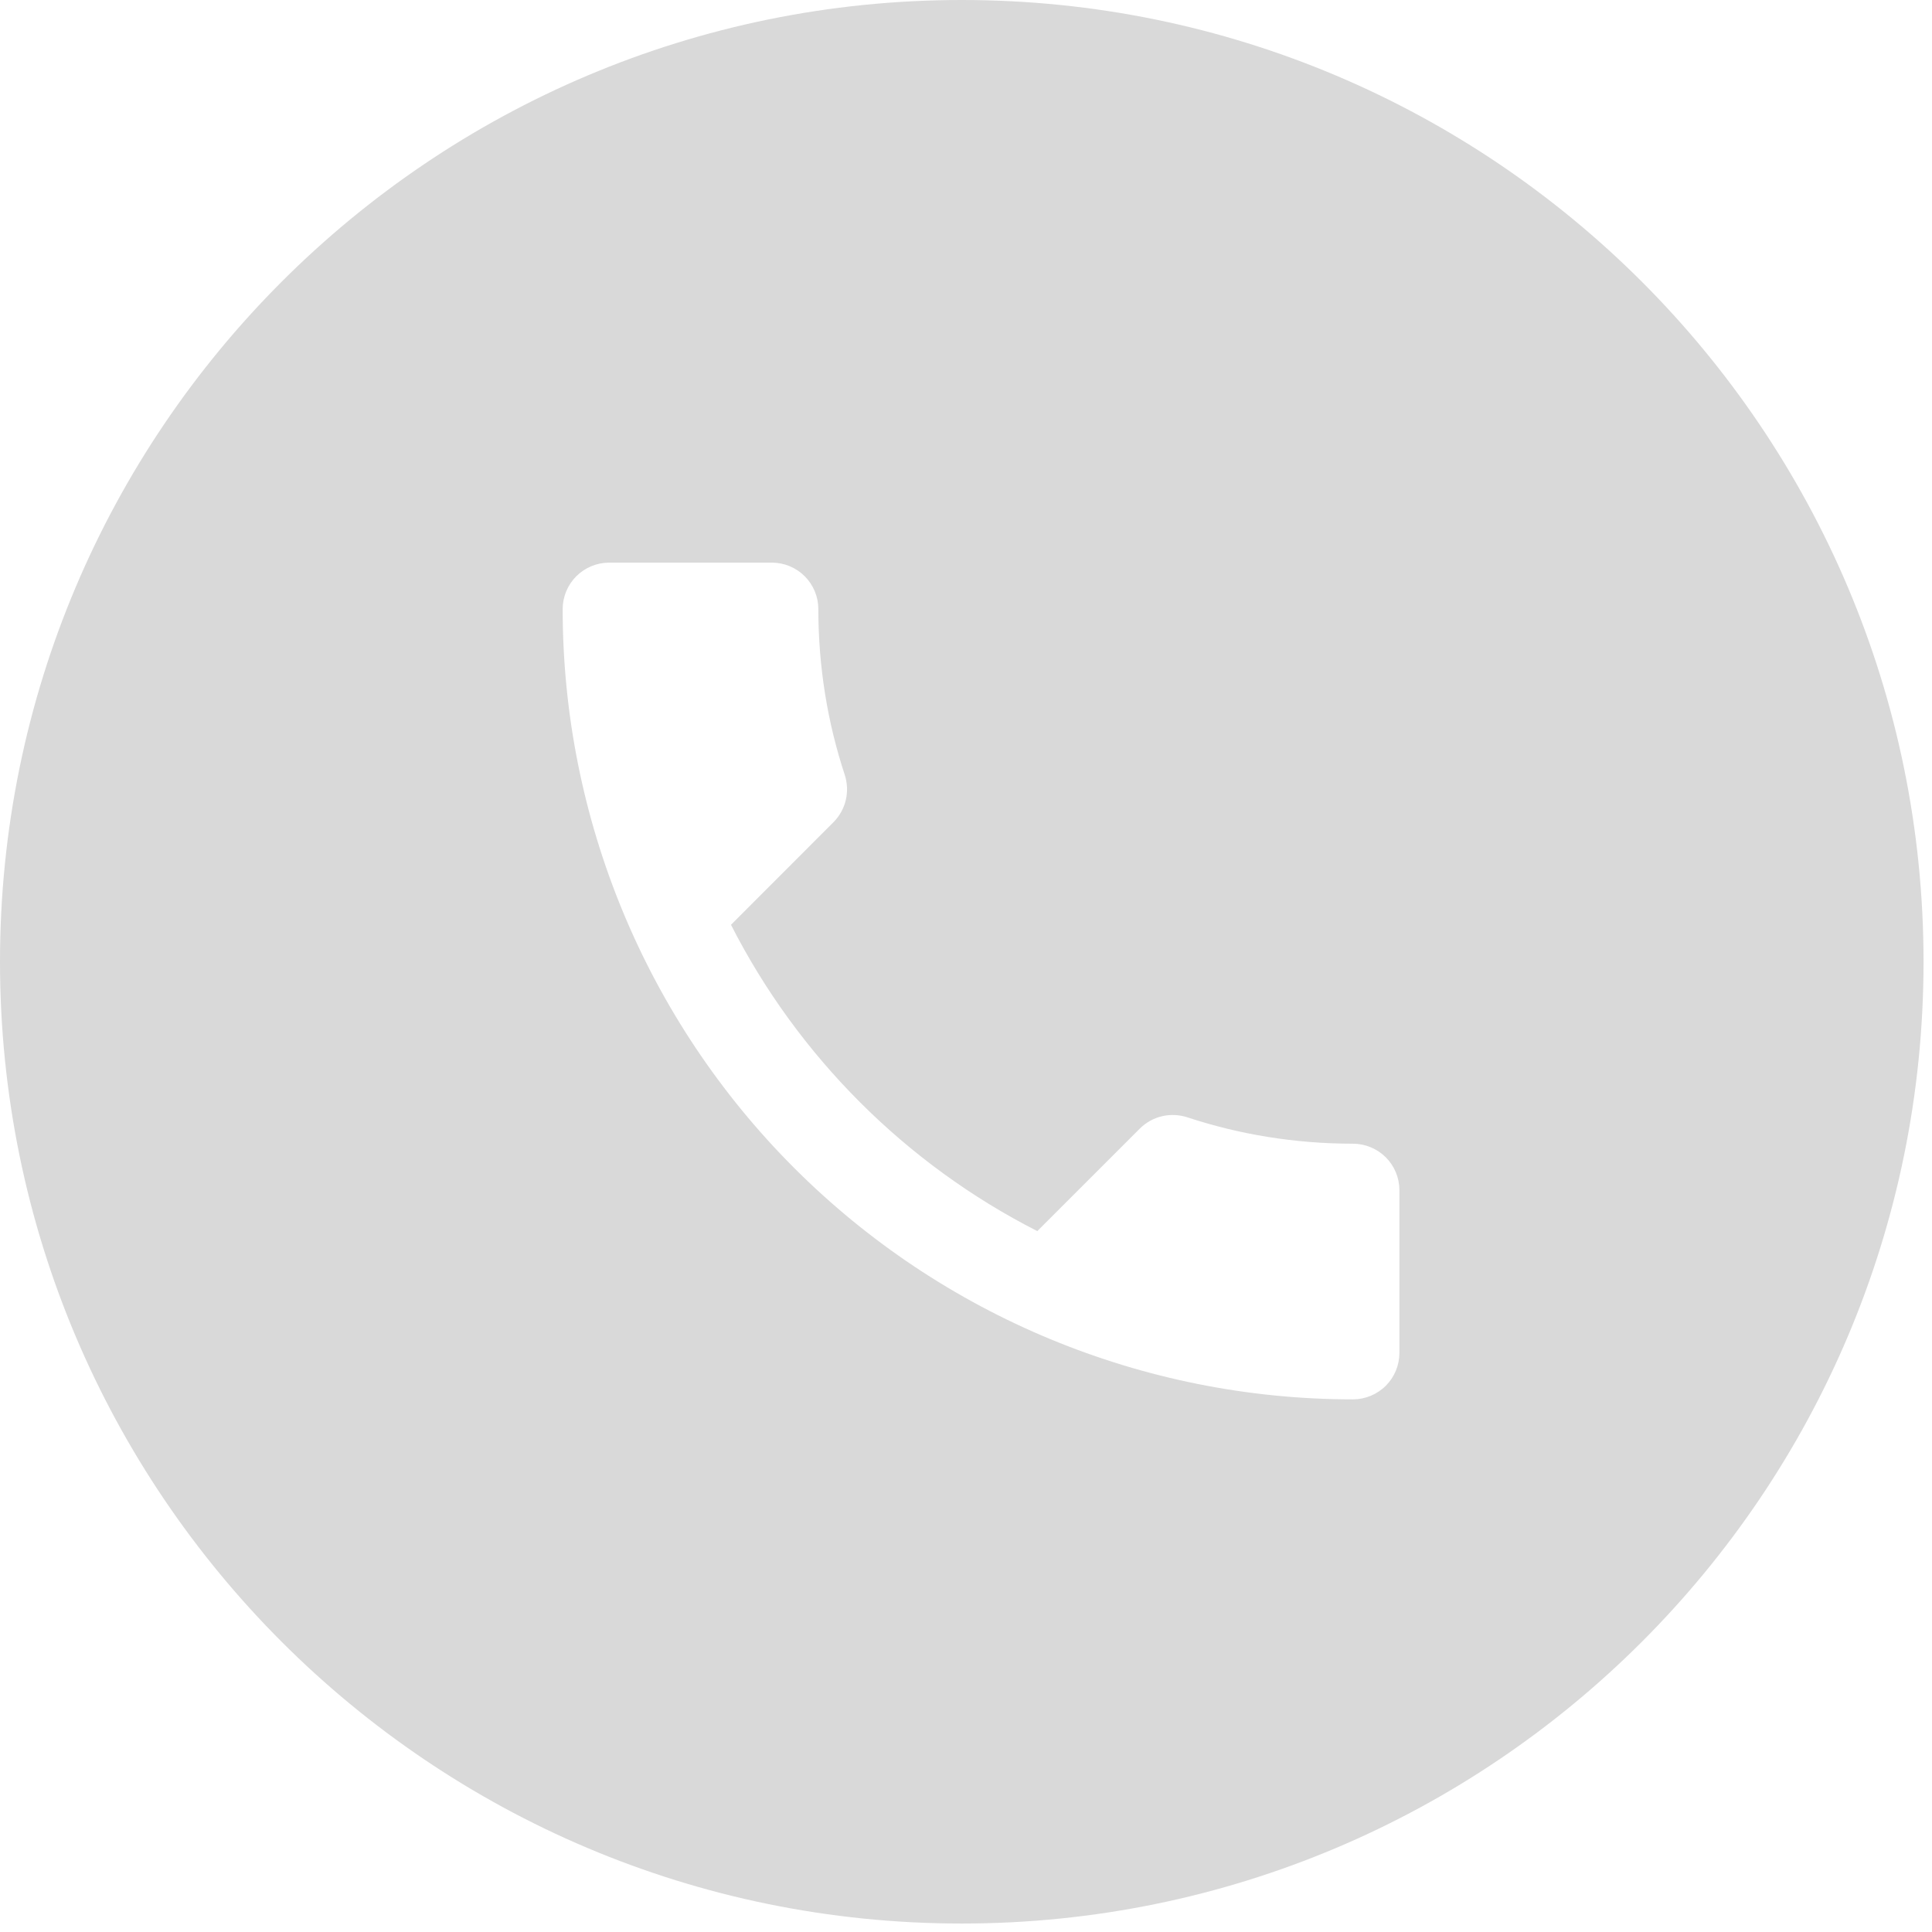 <?xml version="1.0" encoding="utf-8"?>
<svg xmlns="http://www.w3.org/2000/svg" fill="none" height="100%" overflow="visible" preserveAspectRatio="none" style="display: block;" viewBox="0 0 42 42" width="100%">
<path d="M20.908 0C32.455 0 41.816 9.361 41.816 20.908C41.816 32.455 32.455 41.816 20.908 41.816C9.361 41.816 7.87444e-05 32.455 0 20.908C0 9.361 9.361 0 20.908 0ZM13.242 12.231C12.974 12.232 12.718 12.338 12.528 12.527C12.339 12.717 12.232 12.973 12.232 13.241C12.232 17.797 14.042 22.168 17.264 25.39C20.485 28.611 24.855 30.421 29.411 30.421C29.679 30.421 29.936 30.314 30.126 30.125C30.316 29.936 30.422 29.678 30.422 29.41V25.874C30.422 25.606 30.316 25.349 30.126 25.159C29.936 24.97 29.679 24.863 29.411 24.863C28.148 24.863 26.935 24.661 25.804 24.287C25.45 24.176 25.056 24.257 24.773 24.54L22.55 26.763C19.69 25.308 17.346 22.963 15.891 20.104L18.113 17.88C18.396 17.597 18.477 17.203 18.366 16.85C17.992 15.718 17.79 14.504 17.79 13.241C17.79 12.973 17.683 12.717 17.494 12.527C17.305 12.338 17.047 12.231 16.779 12.231H13.242Z" fill="#D9D9D9" id="Subtract"/>
</svg>